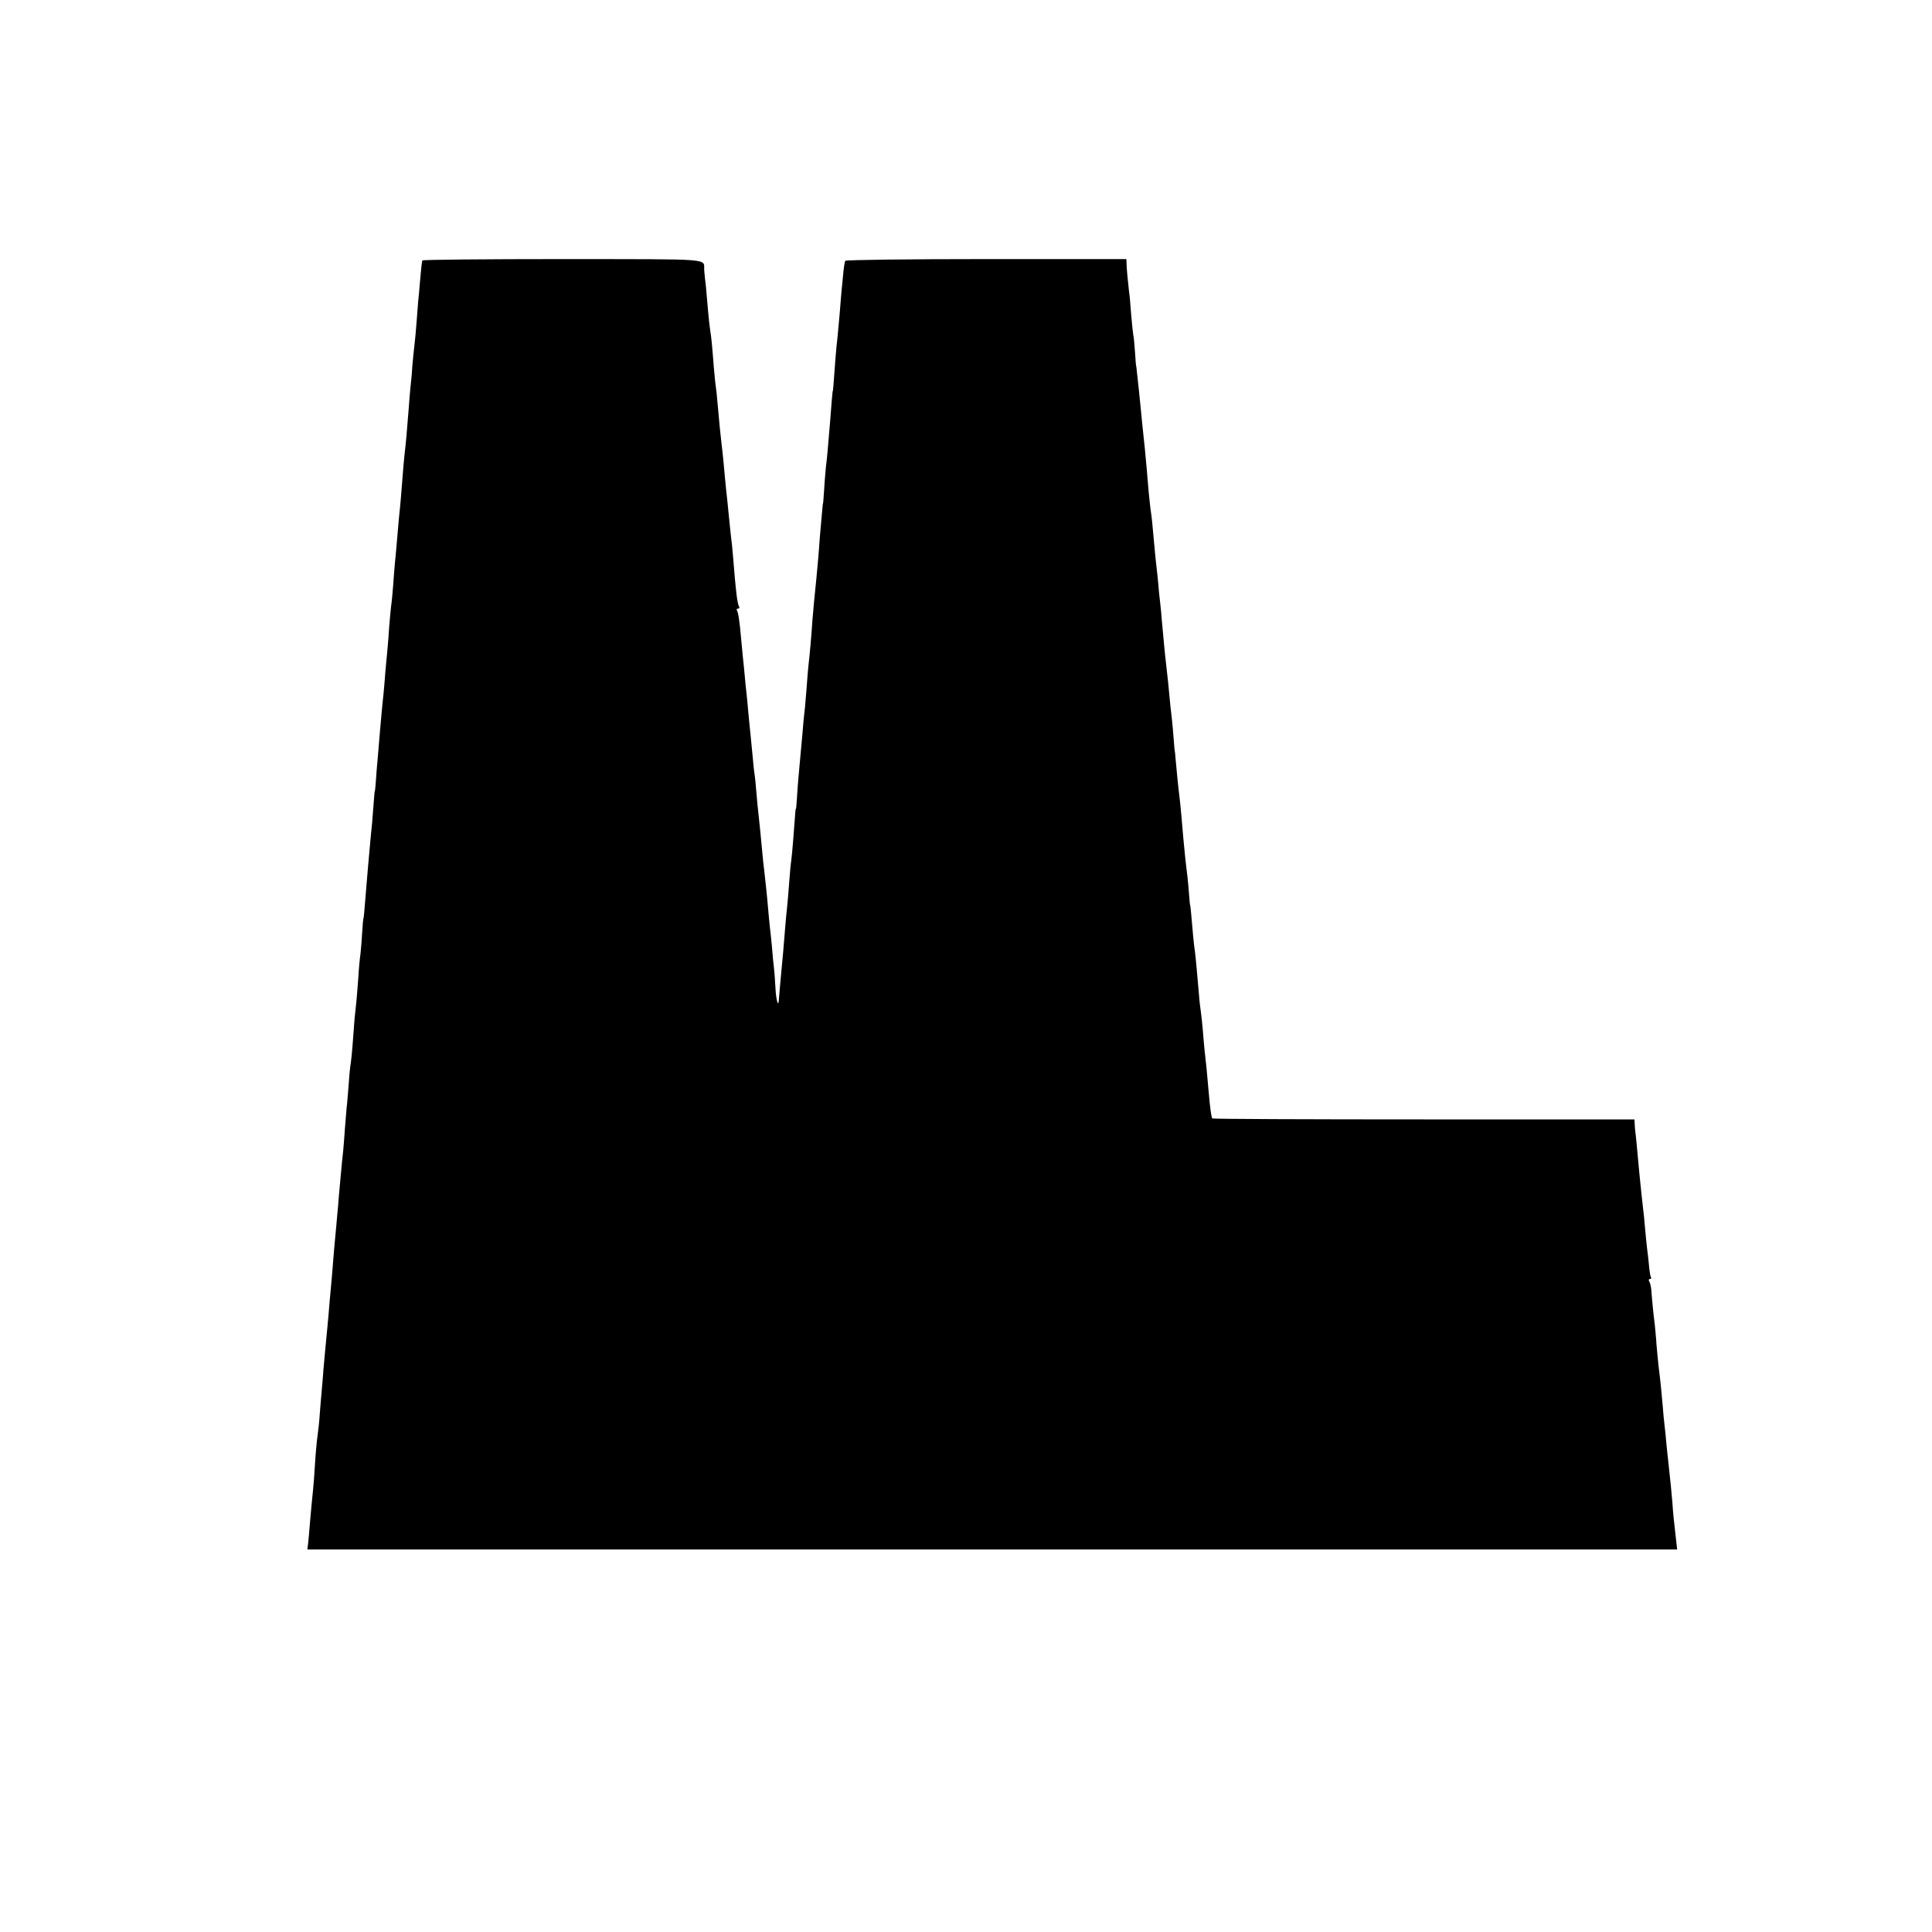 <?xml version="1.0" standalone="no"?>
<!DOCTYPE svg PUBLIC "-//W3C//DTD SVG 20010904//EN"
 "http://www.w3.org/TR/2001/REC-SVG-20010904/DTD/svg10.dtd">
<svg version="1.0" xmlns="http://www.w3.org/2000/svg"
 width="1000pt" height="1000pt" viewBox="0 0 1000 1000"
 preserveAspectRatio="xMidYMid meet">
<g transform="translate(0,1000) scale(0.1,-0.1)"
fill="#000000" stroke="none">
<path d="M2186 8652 c-2 -4 -7 -47 -11 -97 -4 -49 -9 -103 -11 -120 -1 -16 -5
-64 -8 -105 -3 -41 -8 -94 -11 -118 -3 -24 -8 -73 -11 -110 -2 -37 -7 -87 -10
-112 -2 -25 -7 -74 -9 -110 -8 -107 -15 -182 -21 -232 -3 -26 -7 -71 -9 -100
-5 -65 -13 -168 -20 -228 -2 -25 -7 -76 -10 -115 -3 -38 -8 -92 -11 -120 -2
-27 -7 -79 -9 -115 -3 -36 -7 -85 -11 -110 -3 -25 -7 -74 -10 -110 -2 -36 -6
-83 -8 -105 -2 -22 -7 -75 -11 -118 -3 -43 -8 -97 -10 -120 -6 -49 -15 -155
-20 -212 -2 -22 -6 -76 -10 -120 -4 -44 -9 -100 -10 -125 -2 -25 -4 -45 -5
-45 -1 0 -3 -22 -5 -50 -2 -27 -6 -79 -9 -115 -4 -36 -9 -92 -12 -125 -3 -33
-7 -78 -9 -100 -3 -34 -8 -95 -20 -240 -2 -16 -3 -30 -4 -30 -1 0 -4 -30 -6
-66 -2 -36 -6 -88 -9 -115 -4 -27 -9 -80 -11 -119 -3 -38 -7 -95 -10 -125 -3
-30 -8 -74 -10 -96 -2 -23 -6 -77 -9 -120 -3 -44 -8 -90 -10 -104 -3 -14 -8
-63 -11 -110 -4 -47 -8 -103 -11 -125 -2 -22 -6 -71 -9 -110 -2 -38 -7 -90 -9
-115 -3 -25 -8 -74 -11 -110 -3 -36 -8 -90 -11 -120 -2 -30 -6 -77 -9 -105 -2
-27 -7 -77 -10 -110 -3 -33 -8 -85 -10 -115 -2 -30 -7 -84 -10 -120 -3 -36 -8
-85 -10 -110 -5 -67 -15 -168 -21 -230 -3 -30 -7 -80 -10 -110 -2 -30 -6 -80
-9 -110 -3 -30 -7 -84 -10 -120 -2 -35 -7 -80 -10 -100 -3 -19 -8 -66 -11
-105 -7 -112 -11 -166 -18 -230 -3 -33 -9 -91 -12 -130 -3 -38 -7 -85 -9 -102
l-4 -33 3545 0 3545 0 -6 52 c-12 105 -15 134 -19 193 -5 57 -8 93 -21 210 -3
28 -8 70 -10 95 -2 25 -6 65 -9 90 -3 25 -8 72 -10 105 -5 59 -12 131 -22 210
-2 22 -7 69 -10 105 -2 36 -7 83 -9 105 -6 45 -15 134 -18 180 -2 17 -6 36
-11 43 -4 7 -2 12 4 12 6 0 9 4 5 10 -3 5 -8 33 -10 62 -3 29 -7 69 -10 88 -2
19 -7 64 -10 100 -3 36 -7 81 -10 100 -4 38 -15 133 -20 190 -10 109 -18 197
-21 215 -1 11 -3 29 -3 40 l-1 21 -1090 0 c-599 0 -1092 2 -1095 5 -5 6 -11
44 -20 149 -7 86 -13 142 -20 203 -2 23 -7 69 -9 102 -3 33 -7 76 -10 95 -3
19 -8 60 -10 90 -8 95 -17 194 -21 225 -5 28 -12 105 -20 200 -2 22 -4 40 -5
40 -1 0 -3 23 -5 50 -2 28 -6 73 -9 100 -8 61 -17 148 -21 195 -5 65 -16 185
-20 215 -5 37 -15 136 -20 195 -2 25 -4 45 -5 45 0 0 -3 27 -5 60 -2 33 -7 78
-9 100 -5 38 -10 88 -20 195 -3 25 -7 65 -10 90 -6 49 -15 146 -22 225 -2 28
-6 70 -9 95 -3 25 -8 70 -10 100 -3 30 -7 73 -10 95 -3 22 -7 67 -10 100 -11
125 -14 151 -20 190 -3 22 -7 65 -10 95 -6 73 -14 165 -19 215 -12 111 -17
163 -20 195 -2 19 -7 69 -11 110 -5 41 -9 86 -11 100 -1 14 -3 25 -3 25 -1 0
-4 32 -6 70 -3 39 -6 79 -9 90 -2 11 -7 58 -11 105 -3 47 -8 101 -11 120 -7
62 -13 124 -13 147 l-1 22 -725 0 c-399 0 -727 -4 -730 -9 -3 -5 -8 -37 -11
-72 -3 -35 -7 -76 -9 -93 -1 -16 -6 -66 -9 -110 -4 -44 -9 -98 -11 -120 -3
-22 -8 -74 -11 -115 -10 -137 -12 -165 -14 -165 0 0 -3 -22 -5 -50 -3 -46 -11
-139 -21 -255 -2 -25 -6 -64 -9 -86 -2 -23 -7 -75 -9 -115 -3 -41 -5 -74 -6
-74 -1 0 -3 -20 -5 -45 -10 -105 -13 -150 -19 -230 -4 -47 -9 -101 -11 -120
-7 -68 -17 -168 -20 -211 -4 -68 -15 -190 -20 -229 -2 -19 -7 -73 -10 -120 -4
-47 -8 -103 -11 -125 -3 -22 -7 -65 -9 -95 -3 -30 -7 -80 -10 -110 -10 -105
-17 -185 -20 -240 -2 -30 -4 -55 -5 -55 -2 0 -4 -18 -5 -40 -7 -98 -15 -193
-19 -225 -3 -19 -8 -71 -11 -115 -3 -44 -8 -102 -11 -130 -3 -27 -7 -70 -9
-95 -10 -123 -14 -172 -21 -240 -6 -71 -11 -117 -13 -149 -3 -36 -14 5 -17 61
-2 35 -5 83 -8 108 -3 25 -8 72 -10 105 -3 33 -8 80 -11 105 -3 25 -7 72 -10
105 -5 61 -13 132 -20 195 -3 19 -7 62 -10 95 -6 65 -13 137 -20 200 -3 22 -7
69 -10 105 -3 36 -7 79 -10 97 -3 18 -7 61 -10 95 -3 35 -8 81 -10 103 -3 22
-7 72 -11 110 -3 39 -8 86 -10 105 -2 19 -7 60 -9 90 -3 30 -7 75 -10 100 -2
25 -7 72 -10 105 -7 81 -14 126 -21 136 -3 5 0 9 6 9 6 0 9 4 6 9 -10 15 -18
85 -31 251 -3 36 -7 81 -10 100 -2 19 -7 62 -10 95 -3 33 -8 82 -11 110 -3 27
-8 70 -10 95 -6 70 -14 152 -19 190 -5 39 -12 112 -21 213 -3 37 -7 76 -9 86
-2 10 -6 53 -10 97 -10 128 -13 157 -19 194 -3 19 -8 64 -11 100 -3 36 -8 92
-11 125 -4 33 -8 71 -9 85 -5 64 69 58 -730 59 -398 0 -726 -3 -729 -7z"/>
</g>
</svg>
